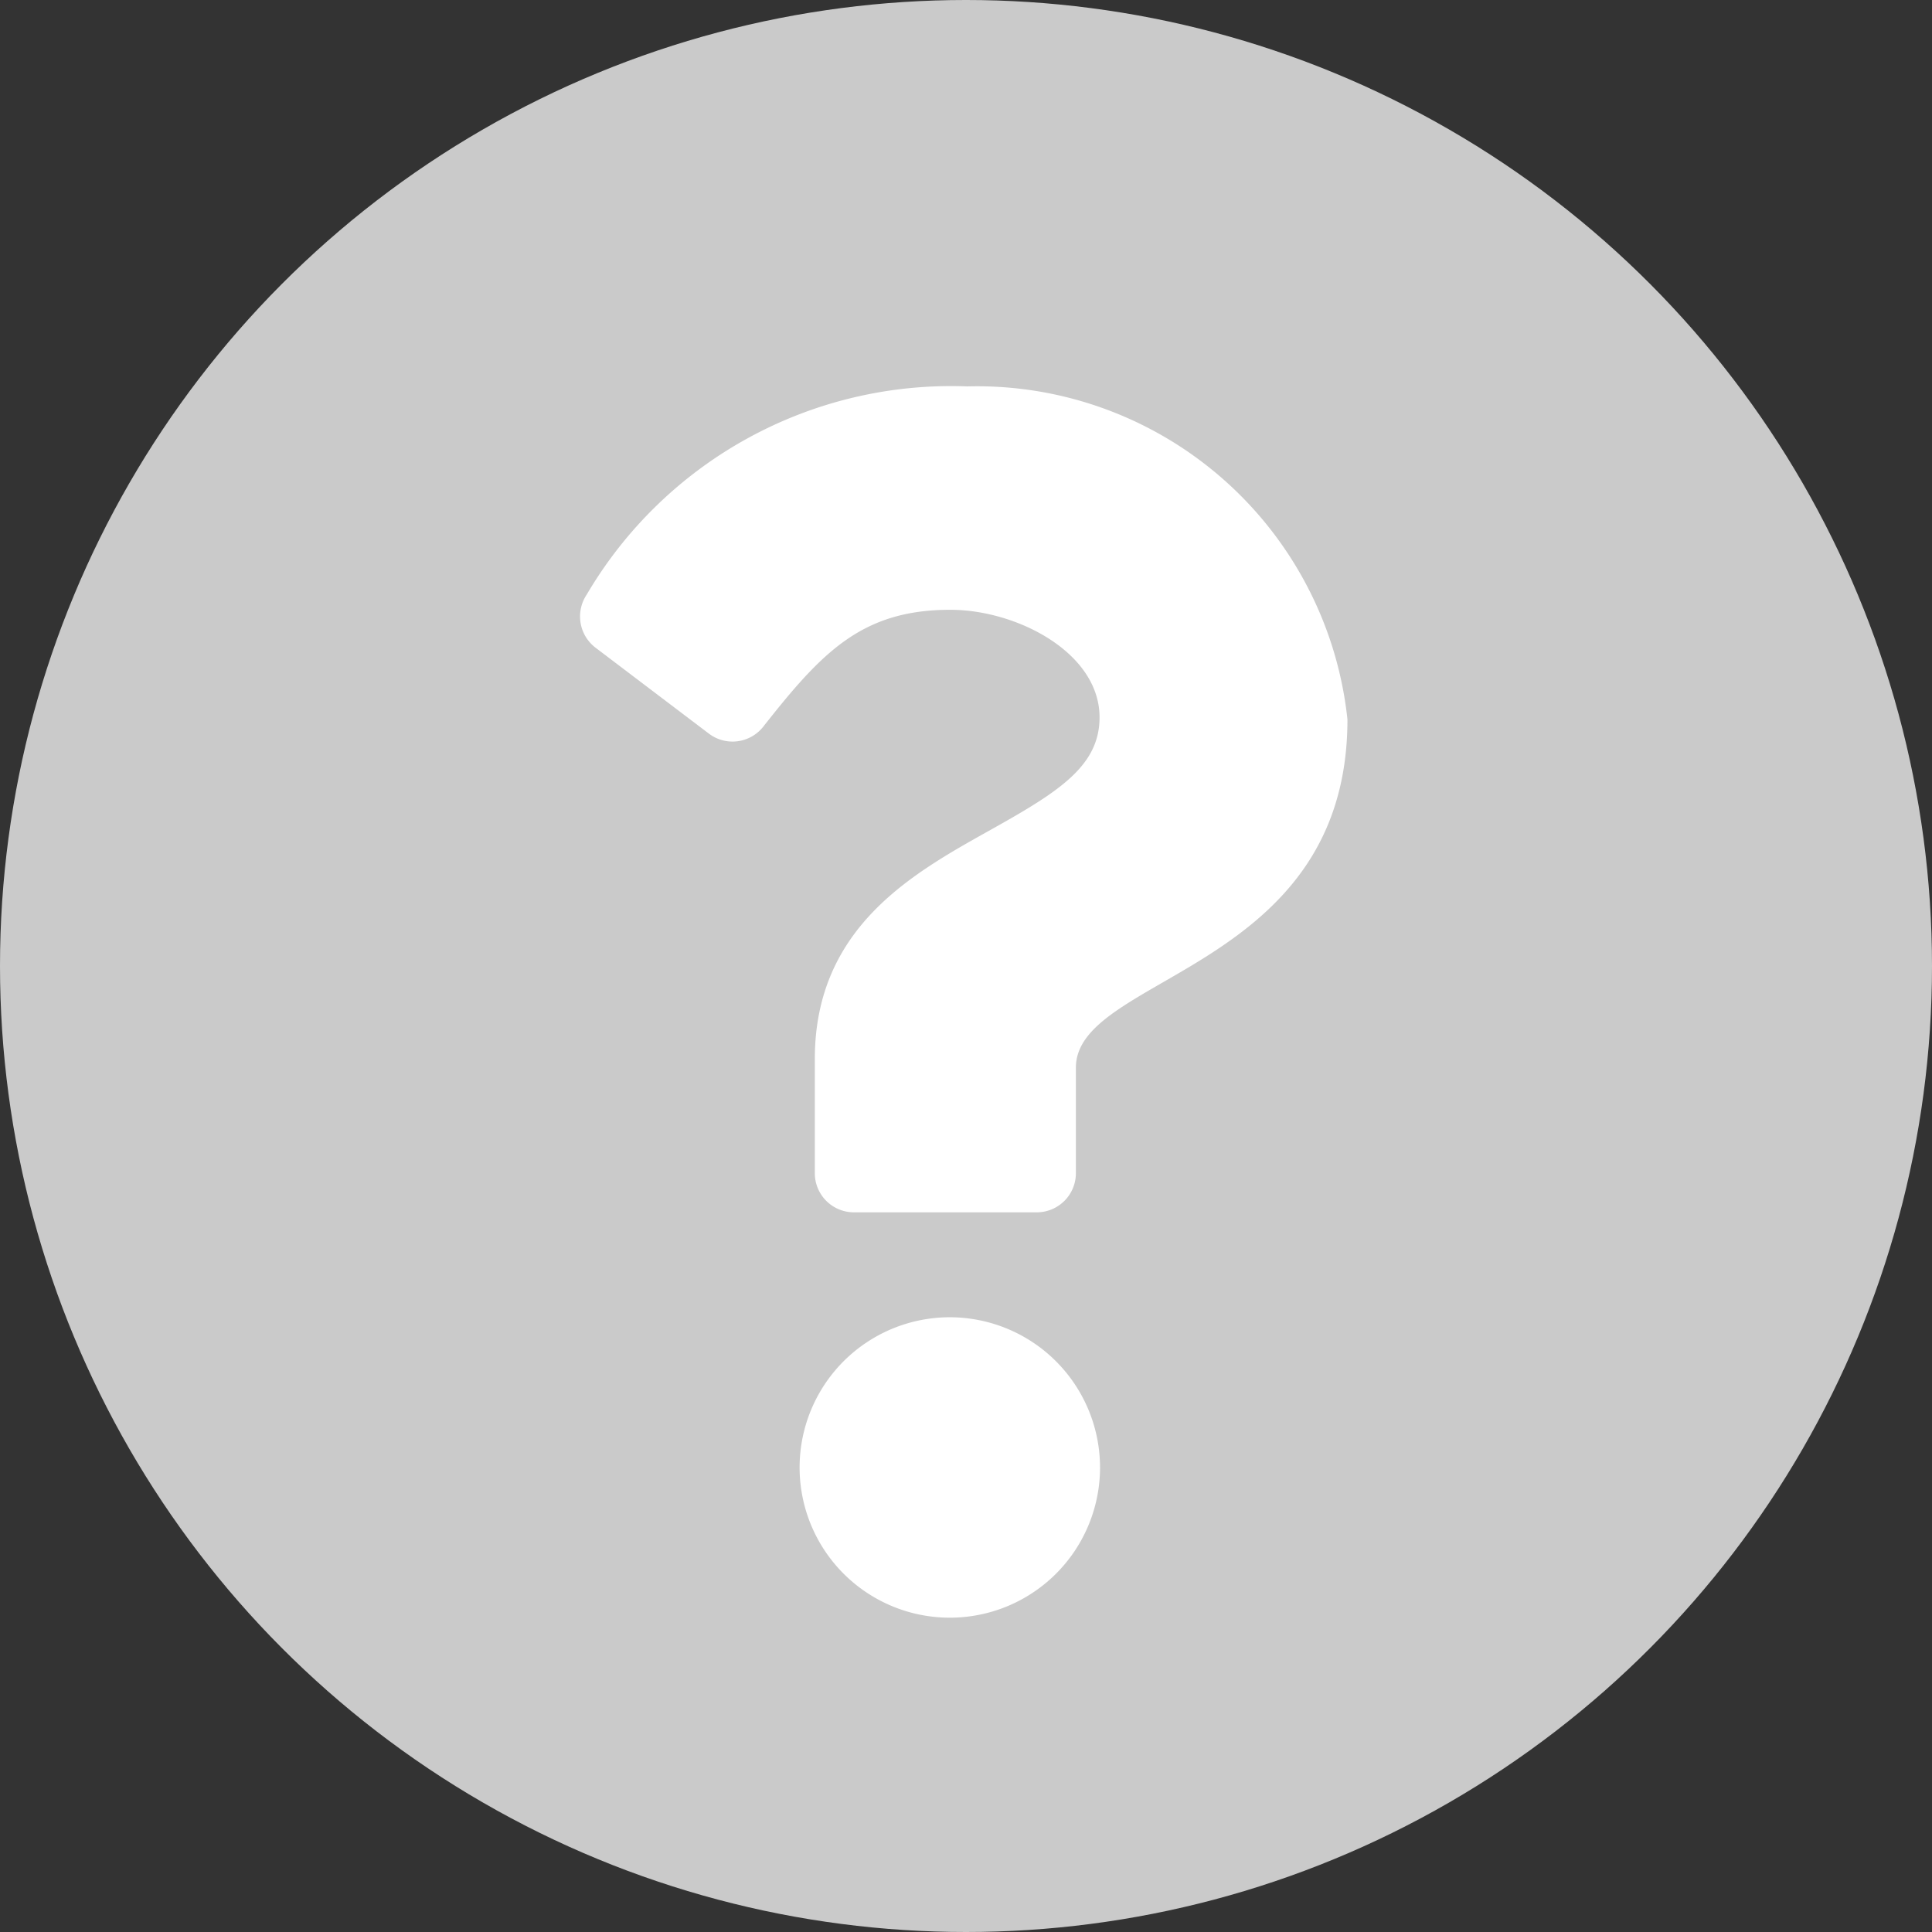 <svg id="icon_question" xmlns="http://www.w3.org/2000/svg" width="16" height="16" viewBox="0 0 16 16">
  <rect x="0" y="0" width="16" height="16" fill="#333333" stroke="none"/>
  <circle id="楕円形_386" data-name="楕円形 386" cx="8" cy="8" r="8" fill="#cacaca"/>
  <path id="icon_question-2" data-name="icon_question" d="M15.6,10.645a3.5,3.5,0,0,0-3.151,1.724.325.325,0,0,0,.073.44l.938.711a.324.324,0,0,0,.451-.057c.483-.613.814-.968,1.549-.968.552,0,1.236.355,1.236.891,0,.4-.334.613-.88.919-.636.357-1.478.8-1.478,1.91v.946a.324.324,0,0,0,.324.324h1.514a.324.324,0,0,0,.324-.324v-.874c0-.77,2.249-.8,2.249-2.884A3.085,3.085,0,0,0,15.6,10.645Zm-.14,7.709A1.244,1.244,0,1,0,16.7,19.6,1.245,1.245,0,0,0,15.456,18.354Z" transform="translate(-7.59 -7.445)" fill="#fff"/>
</svg>
